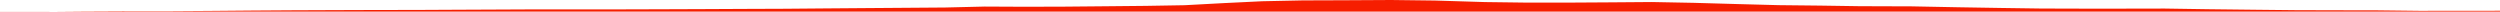 <?xml version="1.0" encoding="iso-8859-1"?>
<!DOCTYPE svg PUBLIC "-//W3C//DTD SVG 1.0//EN"
"http://www.w3.org/TR/2001/
REC-SVG-20010904/DTD/svg10.dtd">

<svg viewBox="0 0 51863.443 240.429" preserveAspectRatio="none" xmlns="http://www.w3.org/2000/svg" xmlns:xlink="http://www.w3.org/1999/xlink">
  <polygon points="0,240.429 0,242.6  873.697,242.6 1710.704,235.574 2542.697,231.631 3414.467,232.846 4340.998,226.649 5257.166,218.804 6059.351,213.62 6887.927,210.403 7798.953,207.257 8635.434,206.284 9472.947,202.141 10309.019,198.382 11182.416,194.357 12059.102,195.271 12899.953,194.584 13728.196,192.16 14609.183,188.897 15444.149,184.836 16273.047,181.763 17093.239,174.819 17919.933,168.335 18750.774,162.171 19609.782,155.768 20424.285,136.162 21250.896,140.082 22073.175,137.81 22911.05,130.263 23772.468,121.827 24574.291,108.192 25388.611,64.397 26182.911,26 27028.273,8.337 27894.547,5.399 28858.472,0 29765.209,11.294 30804.246,42.97 31641.543,53.822 32495.69,54.406 33390.828,48.914 34269.348,42.122 35132.457,58.553 36060.817,84.745 36899.382,107.005 37767.789,116.323 38574.165,128.427 39665.183,132.115 40625.229,150.725 41524.979,165.39 42339.83,176.871 43211.468,179.364 44074.849,179.157 44906.624,177.525 45804.514,191.23 46800.376,202.555 47625.056,211.145 48470.765,213.411 49307.549,214.786 50176.431,224.791 51034.926,224.548 51863.443,223.202  51863.443,240.429" style="fill:#f61e00;stroke-width:1" />
</svg>